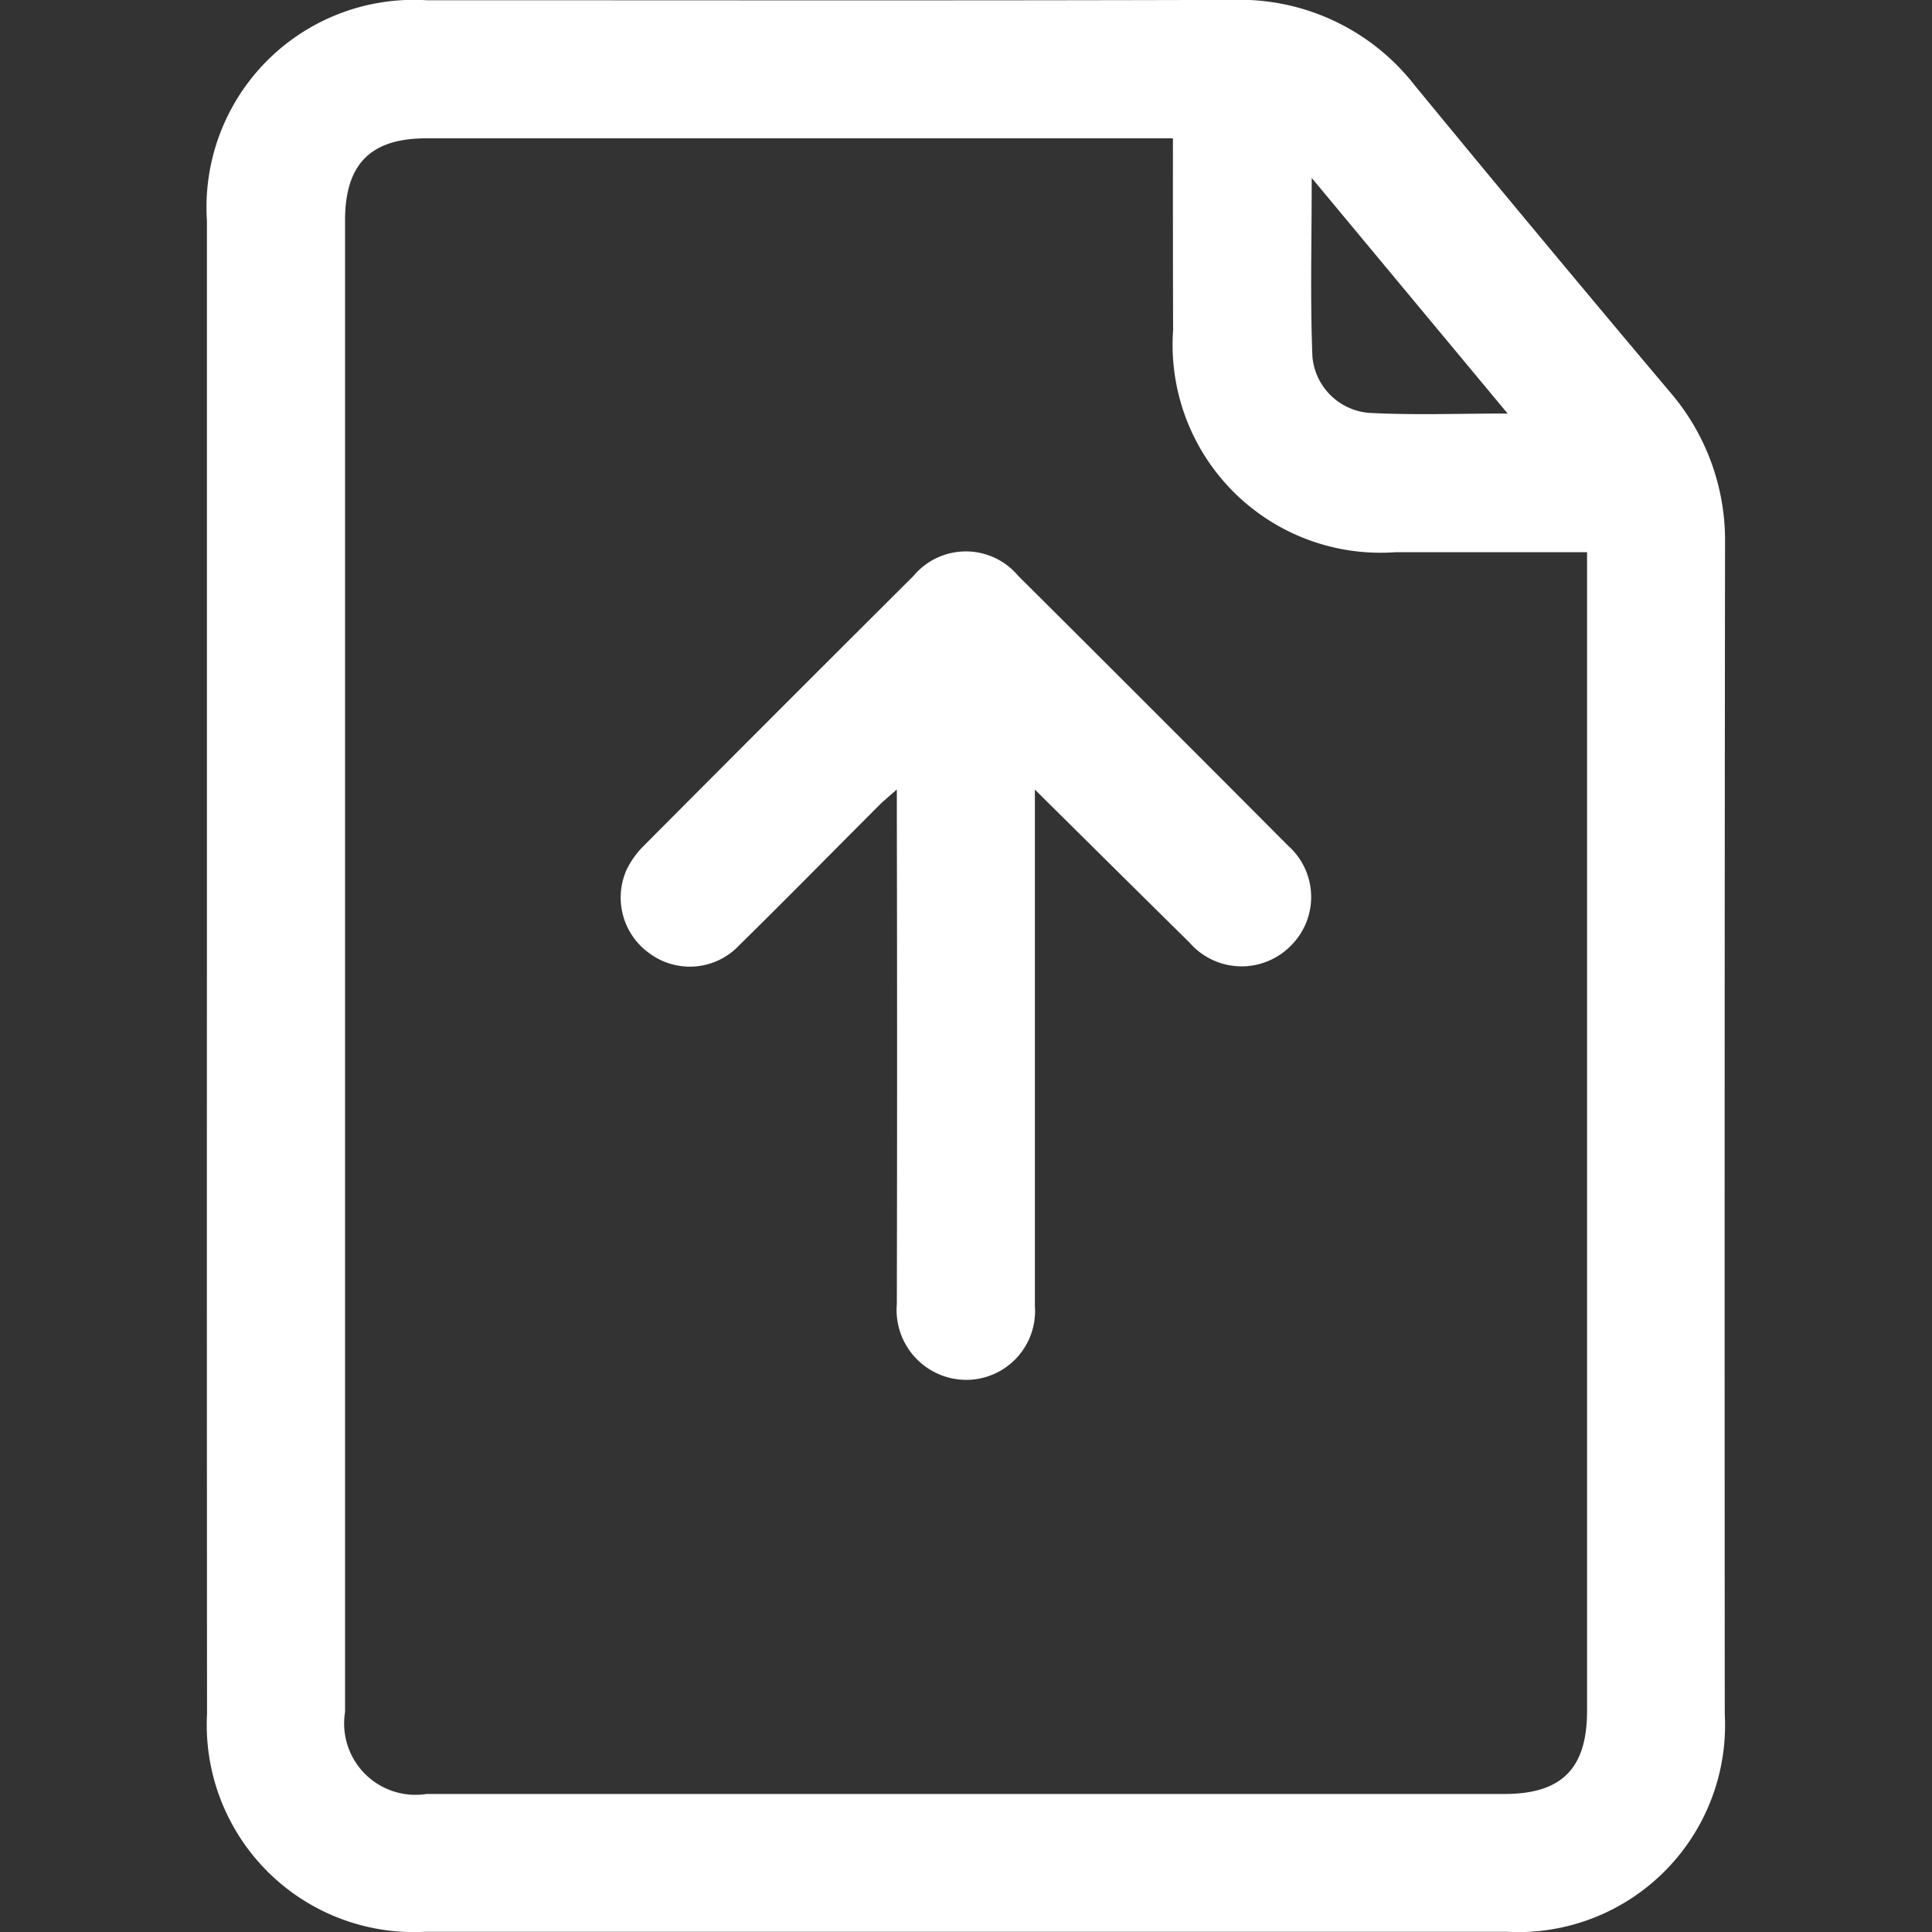 <svg xmlns="http://www.w3.org/2000/svg" xmlns:xlink="http://www.w3.org/1999/xlink" width="50" height="50" viewBox="0 0 50 50">
  <rect x="0" y="0" width="50" height="50" fill="#333333" stroke="none"/>
  <defs>
    <clipPath id="clip-path">
      <rect id="Rectangle_32" data-name="Rectangle 32" width="50" height="50" transform="translate(178 1563)" fill="#fff"/>
    </clipPath>
  </defs>
  <g id="Mask_Group_5" data-name="Mask Group 5" transform="translate(-178 -1563)" clip-path="url(#clip-path)">
    <g id="Group_7" data-name="Group 7" transform="translate(-353.016 -923.127)">
      <path id="Path_14" data-name="Path 14" d="M1048.531-511.637q0-9.65,0-19.3a5.367,5.367,0,0,1,5.688-5.7c6.955,0,13.909.012,20.863-.009a5.738,5.738,0,0,1,4.707,2.213q3.276,3.985,6.6,7.929a5.884,5.884,0,0,1,1.431,3.938q-.017,15.143-.007,30.286a5.357,5.357,0,0,1-5.643,5.632q-14,0-28,0a5.362,5.362,0,0,1-5.636-5.639Q1048.528-501.96,1048.531-511.637Zm25-21.426h-19.325c-1.44,0-2.1.668-2.1,2.122v38.605a1.847,1.847,0,0,0,2.108,2.121h27.9c1.479,0,2.135-.66,2.135-2.15q0-14.672,0-29.345v-.642h-4.957a5.381,5.381,0,0,1-5.756-5.746C1073.53-529.73,1073.531-531.364,1073.531-533.064Zm3.592,1.025c0,1.639-.041,3.133.018,4.623a1.6,1.6,0,0,0,1.468,1.457c1.154.062,2.314.017,3.584.017Z" transform="translate(-512.16 3022.77)" fill="#fff"/>
      <path id="Path_15" data-name="Path 15" d="M1071.4-514.288v.982q0,6.191,0,12.383a1.782,1.782,0,0,1-2.457,1.776,1.809,1.809,0,0,1-1.116-1.825q.013-6.3,0-12.606v-.714c-.2.179-.335.287-.457.409-1.209,1.21-2.408,2.431-3.628,3.63a1.753,1.753,0,0,1-2.293.219,1.771,1.771,0,0,1-.618-2.175,2.254,2.254,0,0,1,.45-.628q3.482-3.5,6.98-6.984a1.765,1.765,0,0,1,2.706,0q3.5,3.482,6.982,6.981a1.775,1.775,0,0,1,.079,2.588,1.786,1.786,0,0,1-2.628-.079C1074.093-511.619,1072.788-512.914,1071.4-514.288Z" transform="translate(-513.601 3020.85)" fill="#fff"/>
    </g>
  </g>
</svg>
